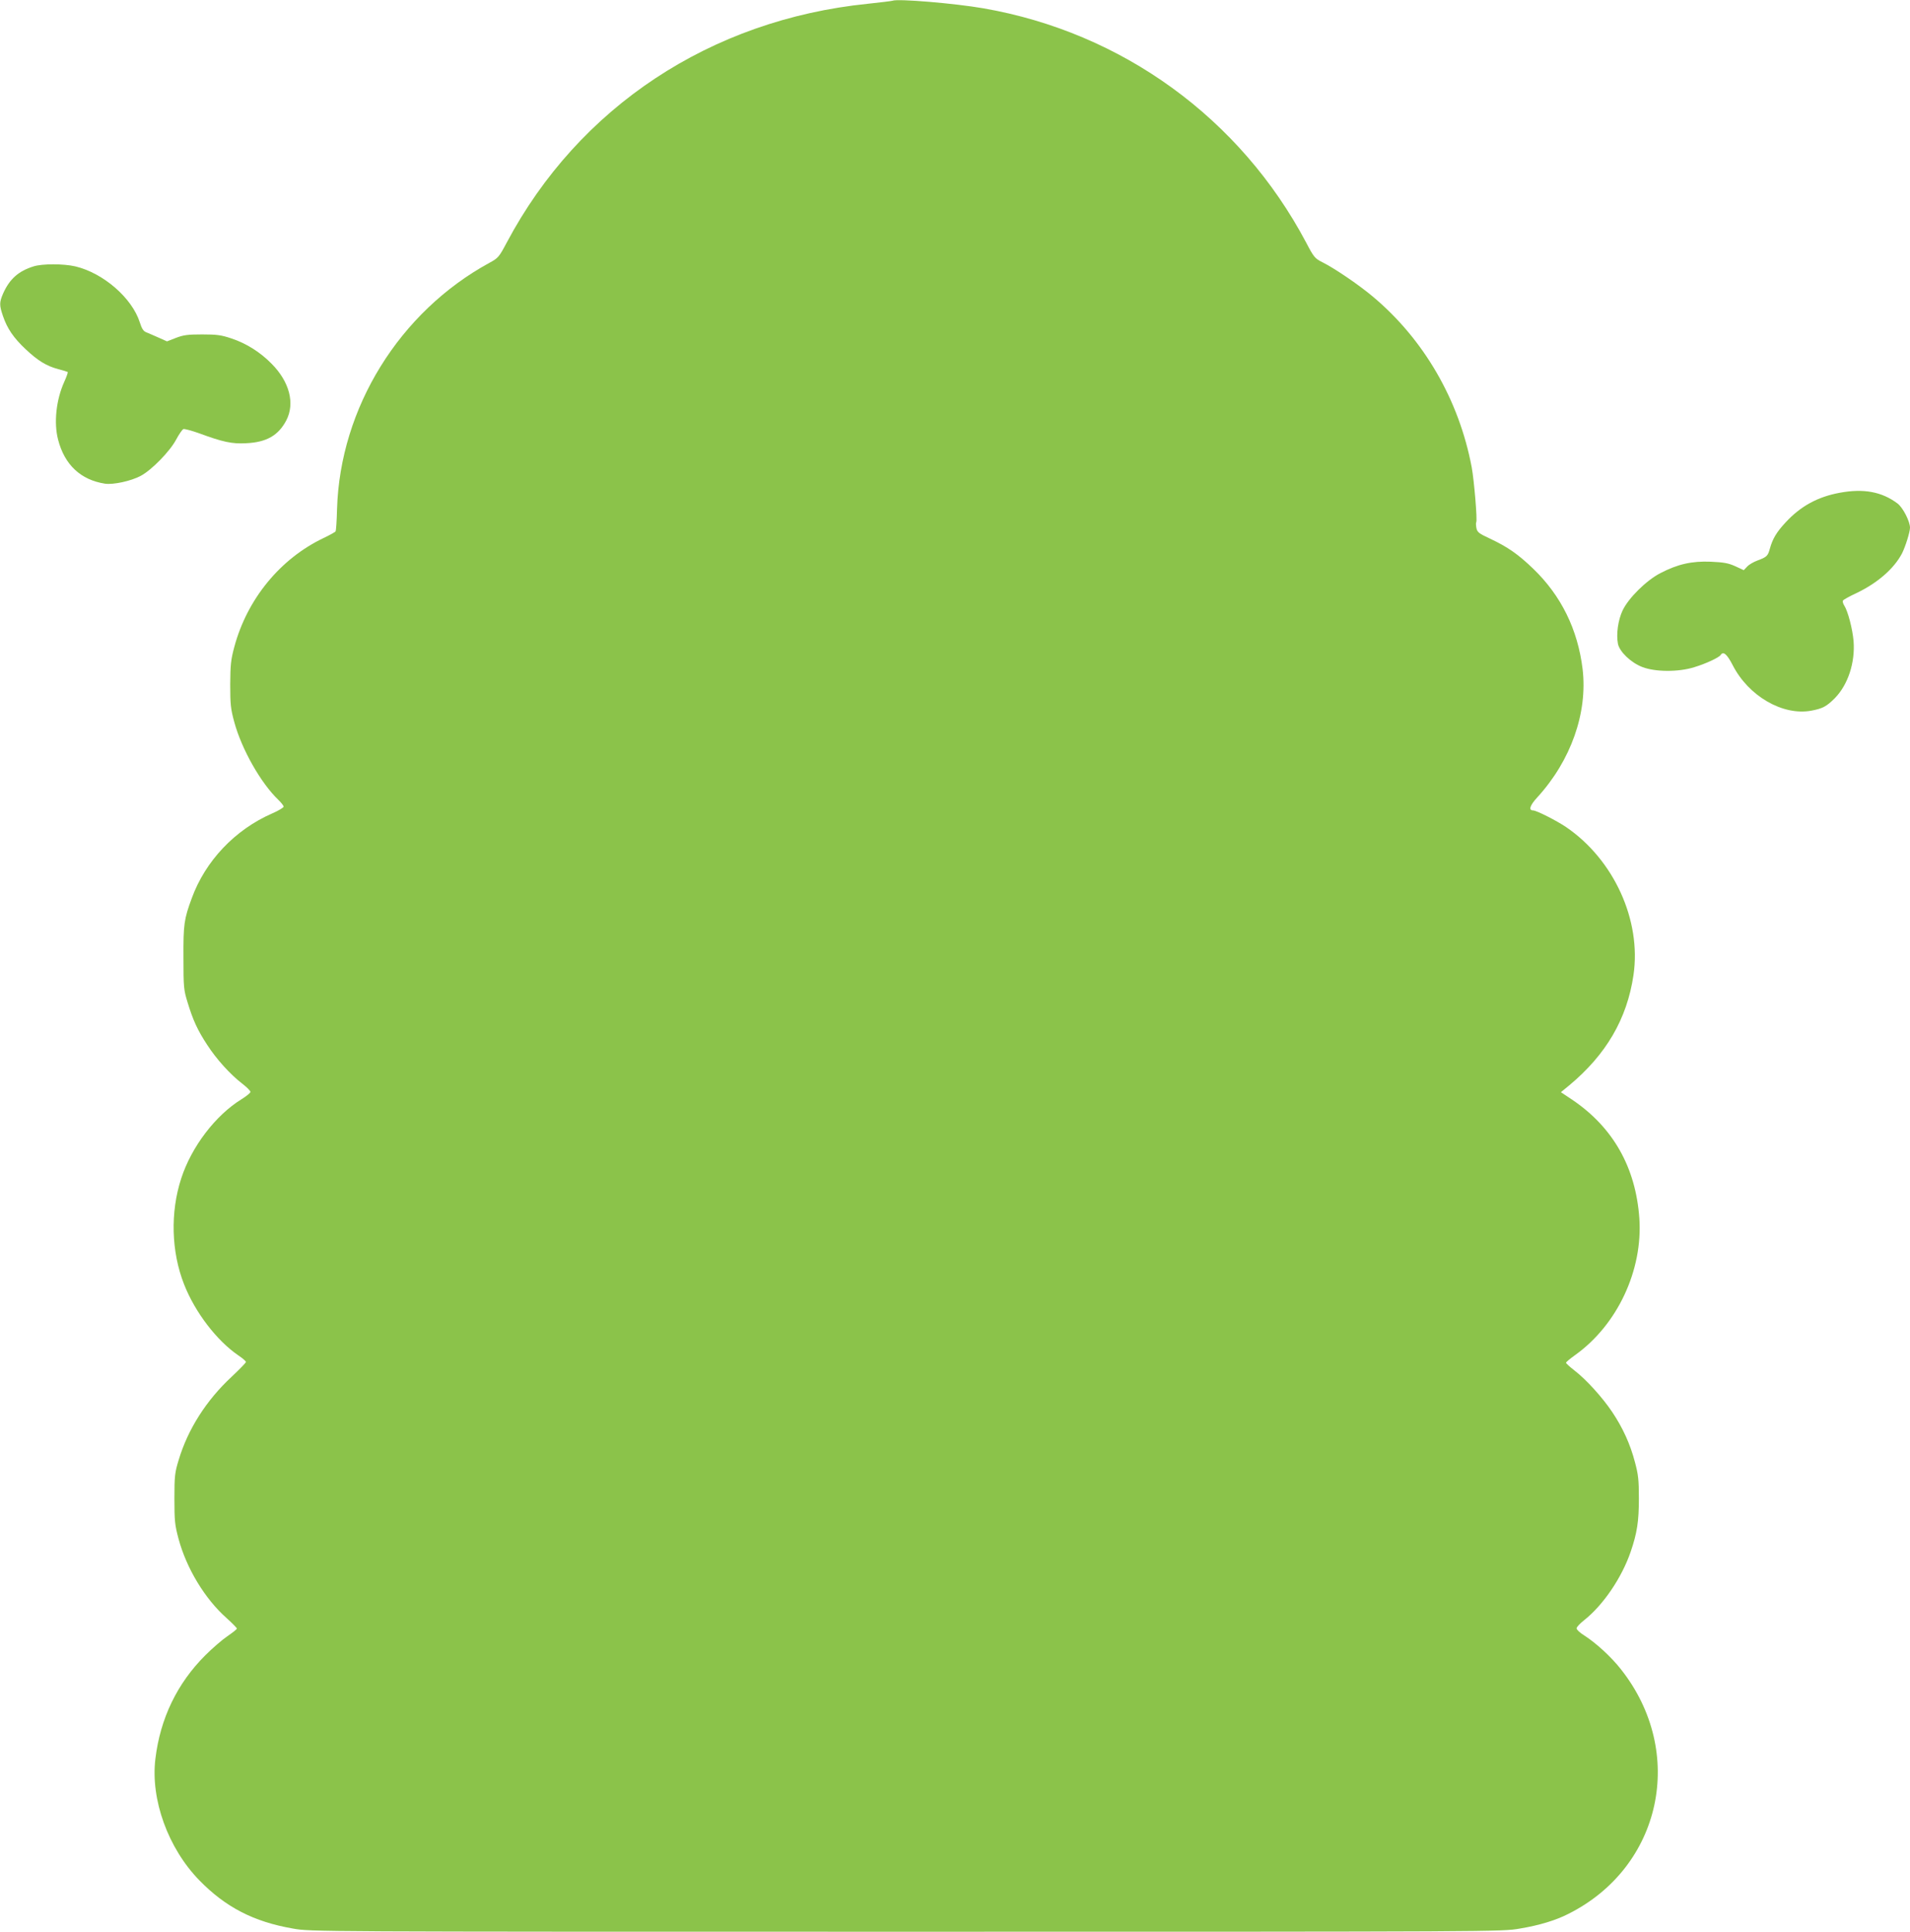 <?xml version="1.0" standalone="no"?>
<!DOCTYPE svg PUBLIC "-//W3C//DTD SVG 20010904//EN"
 "http://www.w3.org/TR/2001/REC-SVG-20010904/DTD/svg10.dtd">
<svg version="1.0" xmlns="http://www.w3.org/2000/svg"
 width="1266pt" height="1280pt" viewBox="0 0 1266 1280"
 preserveAspectRatio="xMidYMid meet">
<g transform="translate(0,1280) scale(0.1,-0.1)"
fill="#8bc34a" stroke="none">
<path d="M5915 12795 c-5 -2 -79 -11 -163 -20 -1042 -106 -1916 -684 -2393
-1582 -51 -96 -57 -103 -114 -134 -597 -325 -991 -961 -1011 -1632 -2 -76 -6
-143 -10 -148 -3 -5 -39 -25 -79 -44 -288 -137 -507 -405 -592 -722 -23 -85
-26 -119 -27 -248 0 -133 3 -162 27 -250 49 -180 176 -404 291 -514 20 -19 36
-40 36 -46 0 -6 -34 -27 -76 -45 -247 -108 -443 -315 -533 -562 -51 -138 -56
-173 -55 -393 0 -198 2 -215 27 -296 36 -119 67 -186 130 -282 62 -96 153
-196 232 -257 30 -23 55 -48 55 -55 0 -7 -26 -28 -58 -48 -174 -107 -333 -316
-401 -526 -73 -224 -66 -485 19 -701 73 -186 217 -374 361 -472 27 -18 49 -37
49 -43 0 -5 -43 -49 -95 -98 -168 -156 -290 -348 -351 -552 -25 -82 -28 -105
-28 -255 0 -148 3 -175 27 -265 53 -198 176 -400 318 -526 38 -34 69 -66 69
-70 0 -5 -28 -27 -63 -51 -34 -23 -100 -80 -147 -127 -186 -186 -298 -418
-330 -685 -33 -270 84 -593 292 -806 173 -177 359 -274 620 -319 116 -21 125
-21 4064 -21 3941 0 3947 0 4068 21 127 21 237 54 321 97 620 310 784 1071
349 1621 -65 83 -167 176 -246 226 -27 17 -48 37 -48 45 0 9 23 33 51 55 125
99 249 281 308 454 42 123 54 200 54 351 0 124 -4 159 -26 241 -31 119 -80
227 -151 333 -65 97 -173 216 -250 275 -31 24 -56 47 -56 51 0 5 28 28 63 53
278 200 447 561 423 905 -24 337 -174 602 -445 785 l-75 50 55 45 c245 204
383 440 426 730 54 364 -130 766 -447 982 -64 43 -196 110 -218 110 -32 0 -22
33 28 87 223 244 334 560 300 849 -32 263 -142 487 -328 666 -100 96 -169 144
-286 199 -73 34 -84 42 -90 70 -3 17 -4 35 -1 39 8 13 -14 276 -30 363 -84
447 -318 850 -657 1133 -93 78 -252 186 -334 227 -48 24 -56 33 -106 129 -437
825 -1220 1393 -2140 1553 -191 33 -570 65 -603 50z"/>
<path d="M223 11035 c-100 -31 -159 -83 -202 -179 -26 -60 -26 -78 -1 -151 28
-82 70 -144 150 -219 82 -77 138 -111 216 -132 32 -8 60 -17 63 -19 2 -3 -8
-32 -23 -65 -54 -119 -70 -272 -41 -383 43 -167 150 -267 311 -292 54 -8 172
17 237 52 72 38 194 163 235 241 19 35 40 66 48 69 7 2 53 -10 101 -27 160
-59 220 -72 313 -67 136 6 215 51 268 152 58 112 21 255 -97 374 -75 77 -169
136 -266 168 -68 23 -97 27 -195 27 -97 0 -124 -4 -174 -23 l-59 -23 -56 25
c-31 14 -67 29 -81 35 -19 7 -30 24 -43 65 -51 162 -242 328 -428 372 -78 18
-219 18 -276 0z"/>
<path d="M12195 9535 c-147 -27 -260 -89 -359 -196 -61 -65 -87 -110 -105
-175 -13 -48 -20 -55 -82 -78 -25 -9 -56 -27 -68 -40 l-23 -24 -56 26 c-47 21
-76 26 -163 30 -125 5 -219 -16 -334 -76 -93 -48 -211 -165 -250 -247 -30 -64
-43 -156 -31 -220 10 -53 86 -126 162 -155 85 -33 239 -34 344 -1 79 24 164
64 175 81 17 27 42 6 80 -68 105 -205 332 -336 521 -301 75 14 101 28 156 83
87 89 135 235 124 378 -7 80 -37 197 -62 236 -8 12 -12 27 -8 33 3 5 43 28 89
49 140 67 249 162 302 263 23 46 52 139 53 170 0 42 -47 134 -83 161 -104 78
-225 100 -382 71z"/>
</g>
</svg>
